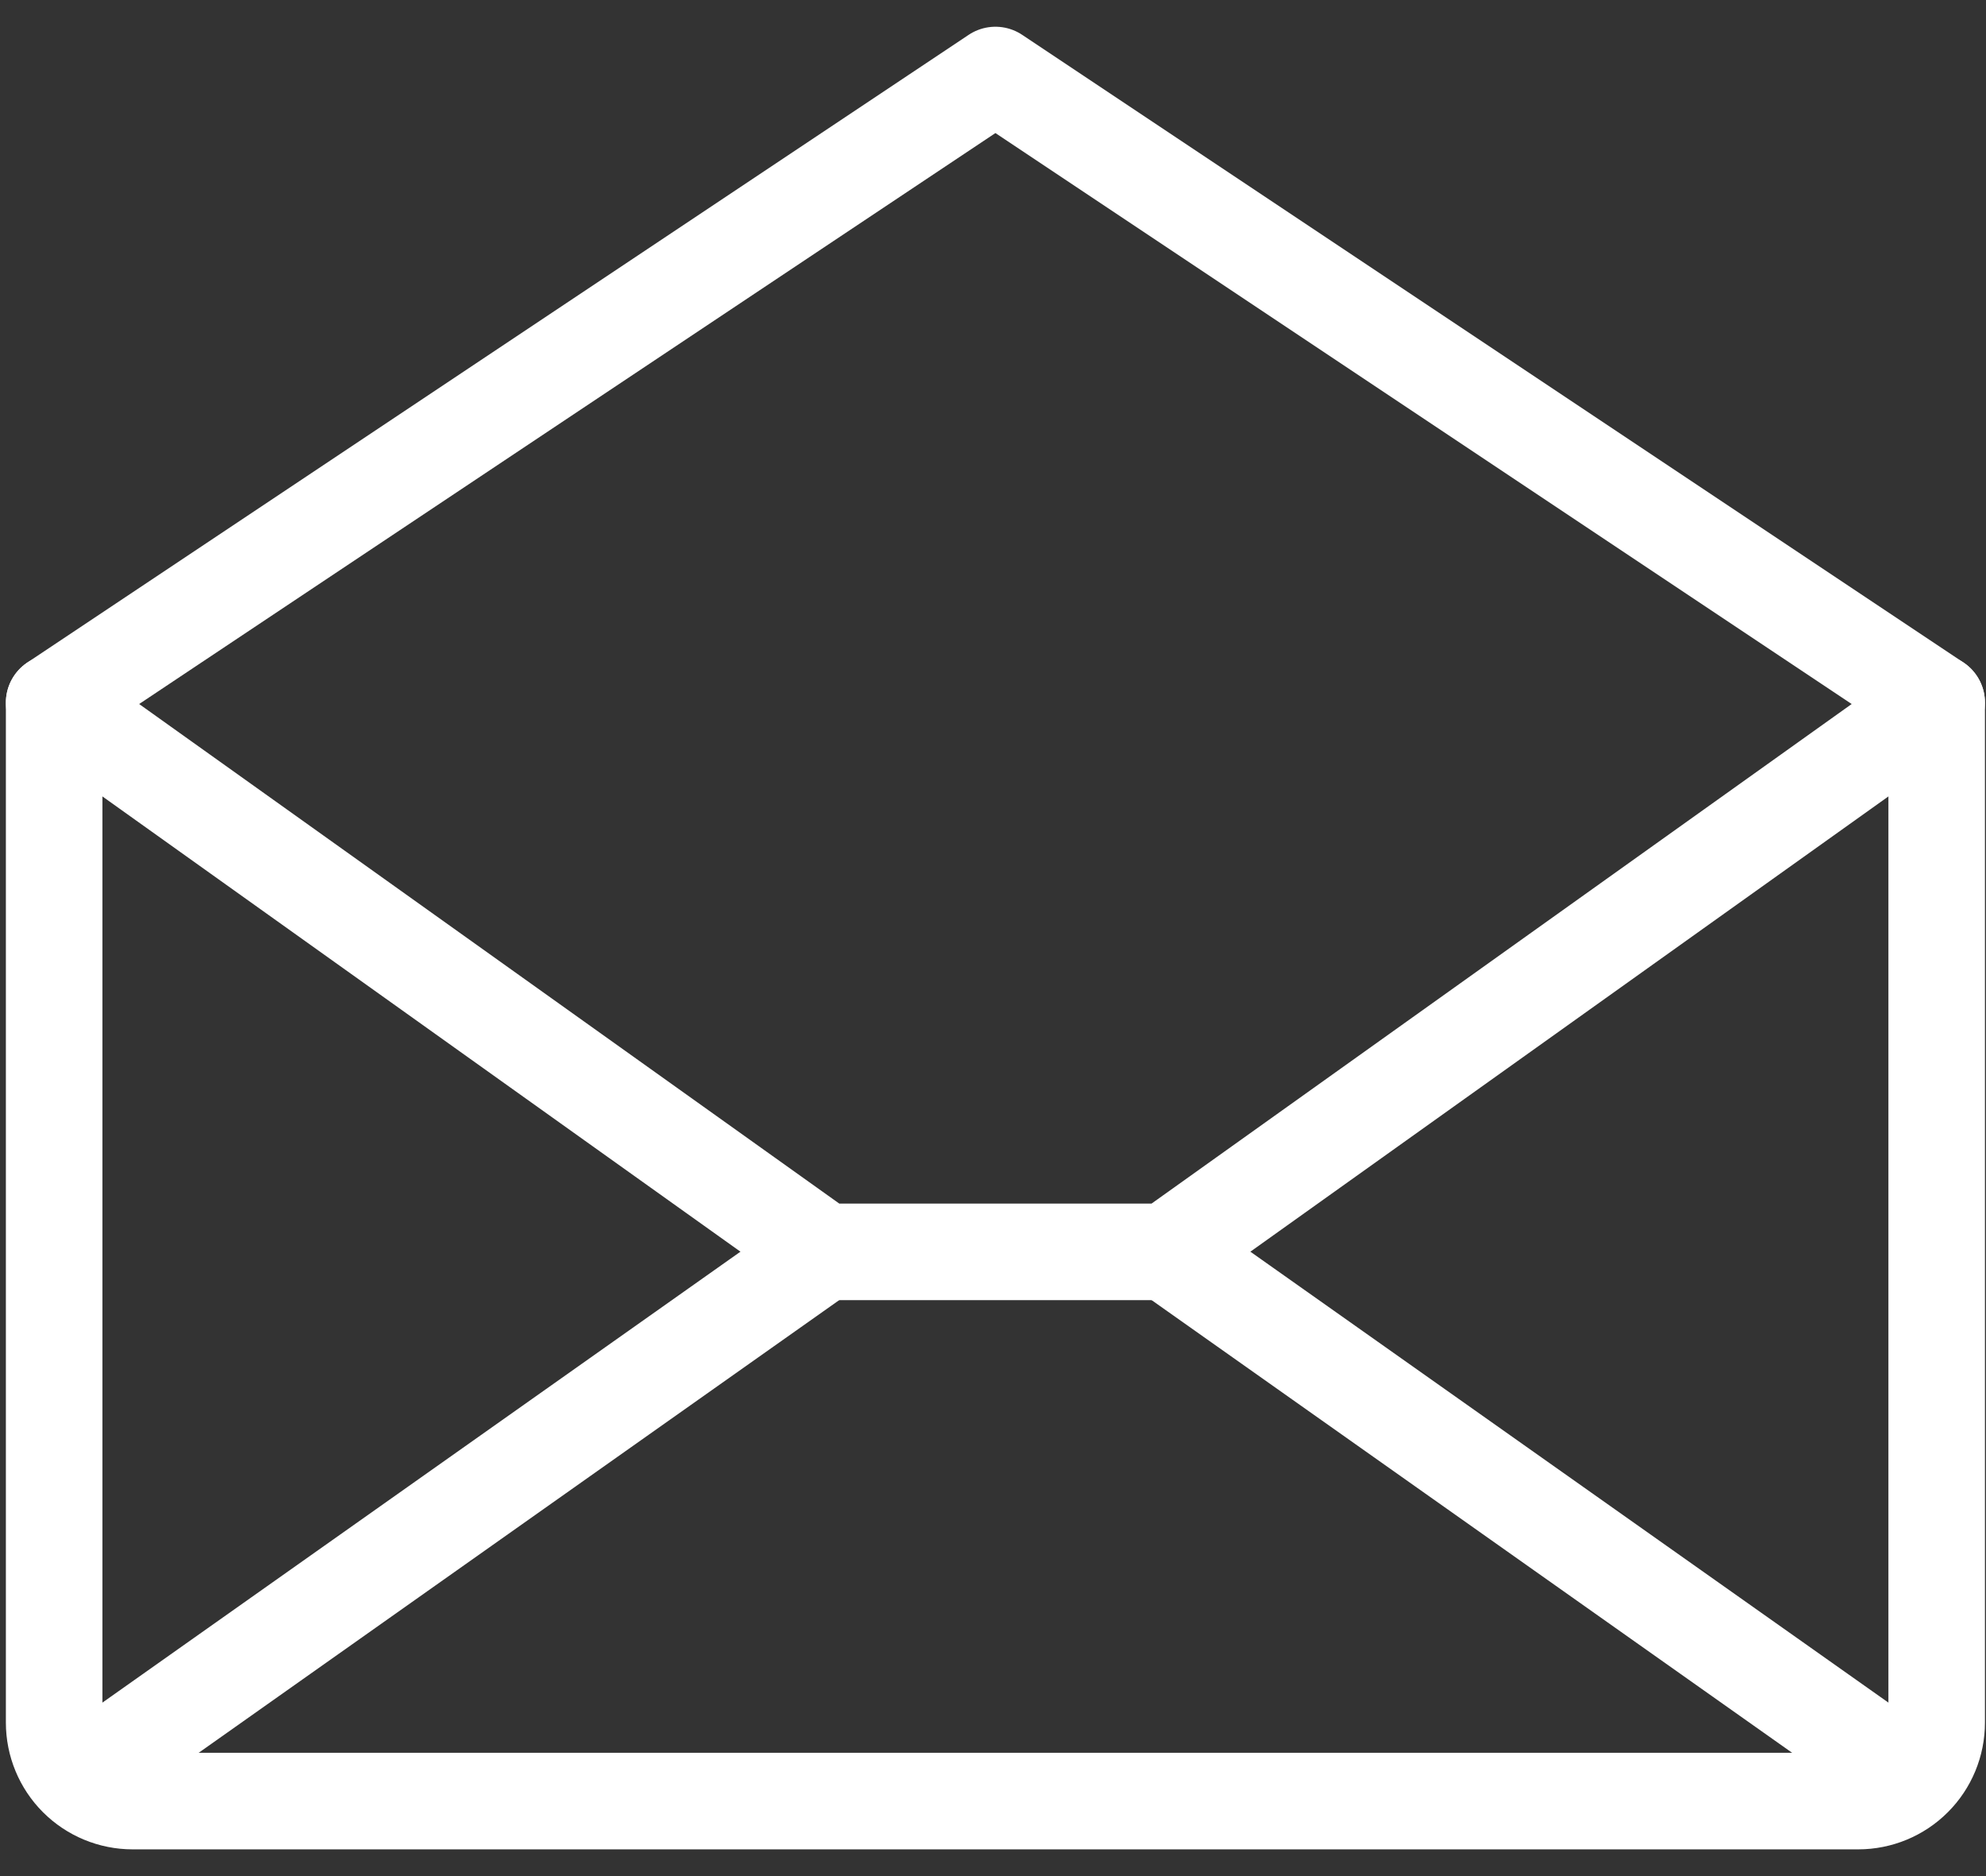 <svg width="72" height="68" viewBox="0 0 72 68" fill="none" xmlns="http://www.w3.org/2000/svg">
<rect x="0" y="0" width="72" height="68" fill="#333333" stroke="none"/>
<g clip-path="url(#clip0_3049_268574)">
<path d="M1.963 25.469V62.437C1.963 63.191 2.263 63.915 2.796 64.448C3.329 64.981 4.053 65.281 4.807 65.281H67.368C68.123 65.281 68.846 64.981 69.379 64.448C69.913 63.915 70.212 63.191 70.212 62.437V25.469L36.088 2.719L1.963 25.469Z" stroke="white" stroke-width="3.5" stroke-linecap="round" stroke-linejoin="round"/>
<path d="M29.867 45.375L2.852 64.463" stroke="white" stroke-width="3.5" stroke-linecap="round" stroke-linejoin="round"/>
<path d="M69.323 64.463L42.308 45.375" stroke="white" stroke-width="3.5" stroke-linecap="round" stroke-linejoin="round"/>
<path d="M70.212 25.469L42.308 45.375H29.867L1.963 25.469" stroke="white" stroke-width="3.5" stroke-linecap="round" stroke-linejoin="round"/>
</g>
<defs>
<clipPath id="clip0_3049_268574">
<rect width="72" height="68" fill="white"/>
</clipPath>
</defs>
</svg>
